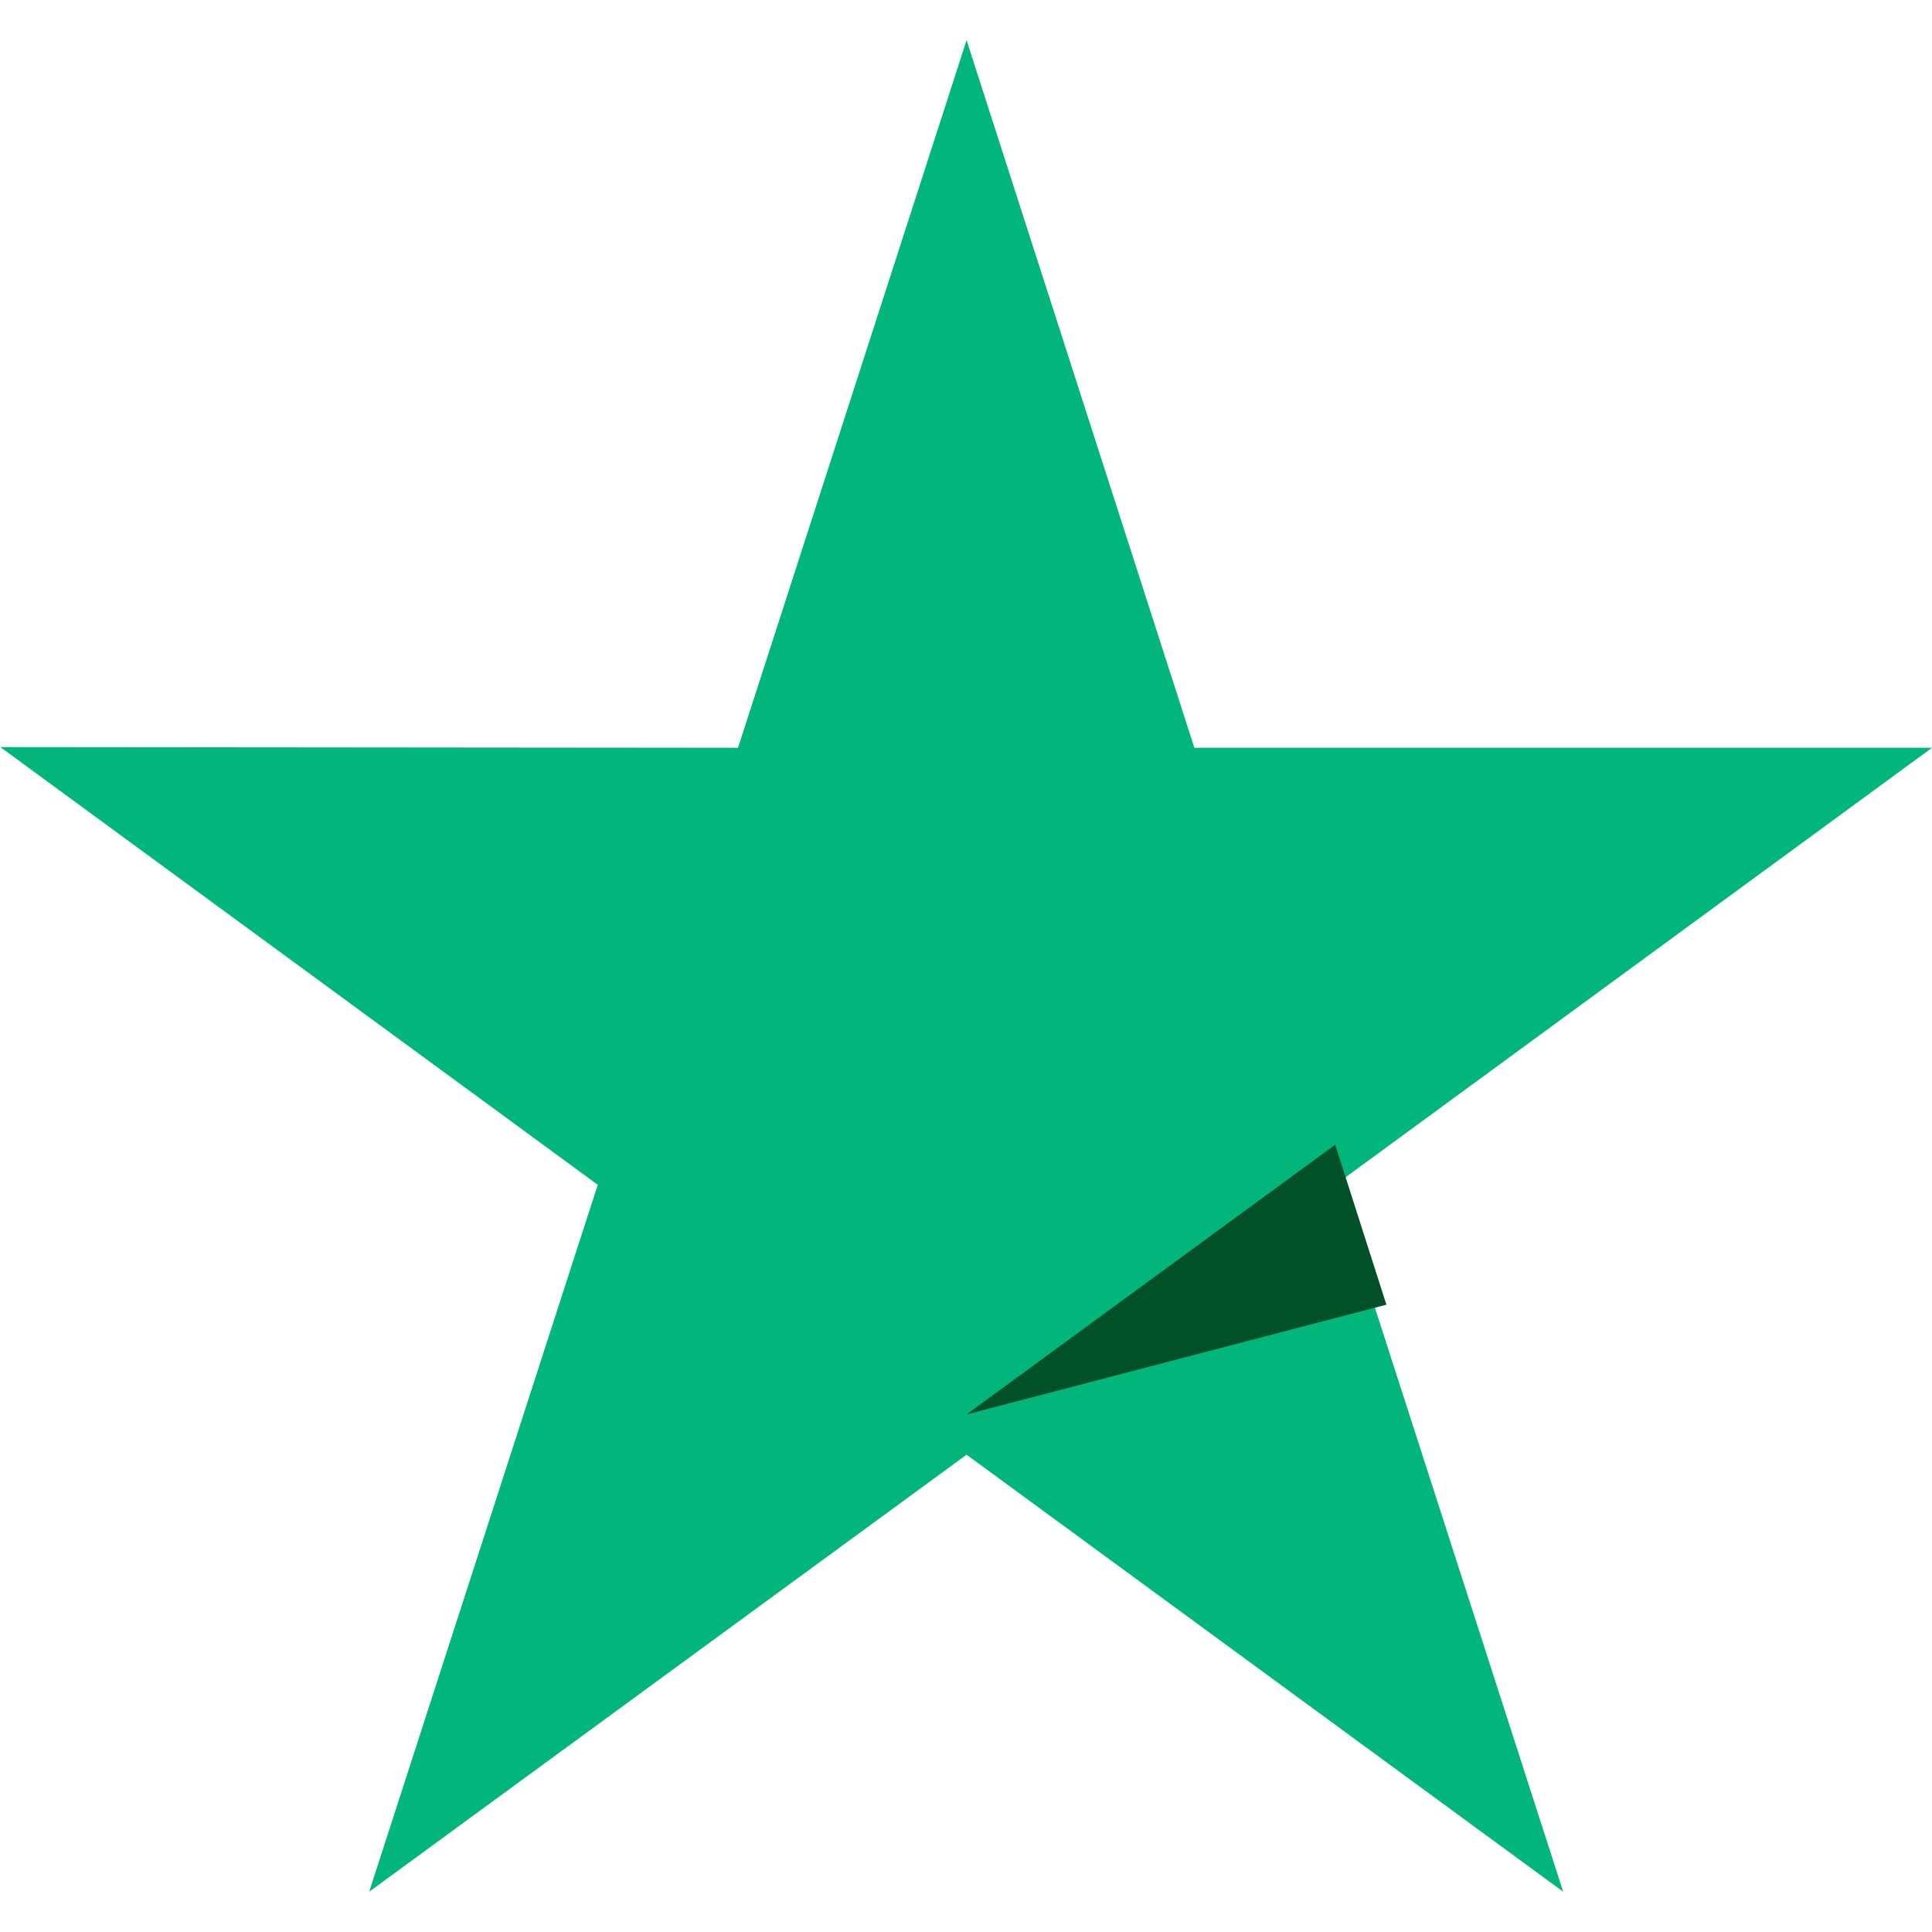 <svg width="20" height="20" viewBox="0 0 20 20" fill="none" xmlns="http://www.w3.org/2000/svg">
<g clip-path="url(#clip0_419_1907)">
<path d="M20 7.741H12.364L10.006 0.416L7.64 7.741L0.004 7.734L6.188 12.265L3.822 19.583L10.006 15.059L16.182 19.583L13.823 12.265L20 7.741Z" fill="#00B67A"/>
<path d="M14.352 13.506L13.822 11.85L10.004 14.643L14.352 13.506Z" fill="#005128"/>
</g>
<defs>
<clipPath id="clip0_419_1907">
<rect width="20" height="20" fill="white"/>
</clipPath>
</defs>
</svg>
